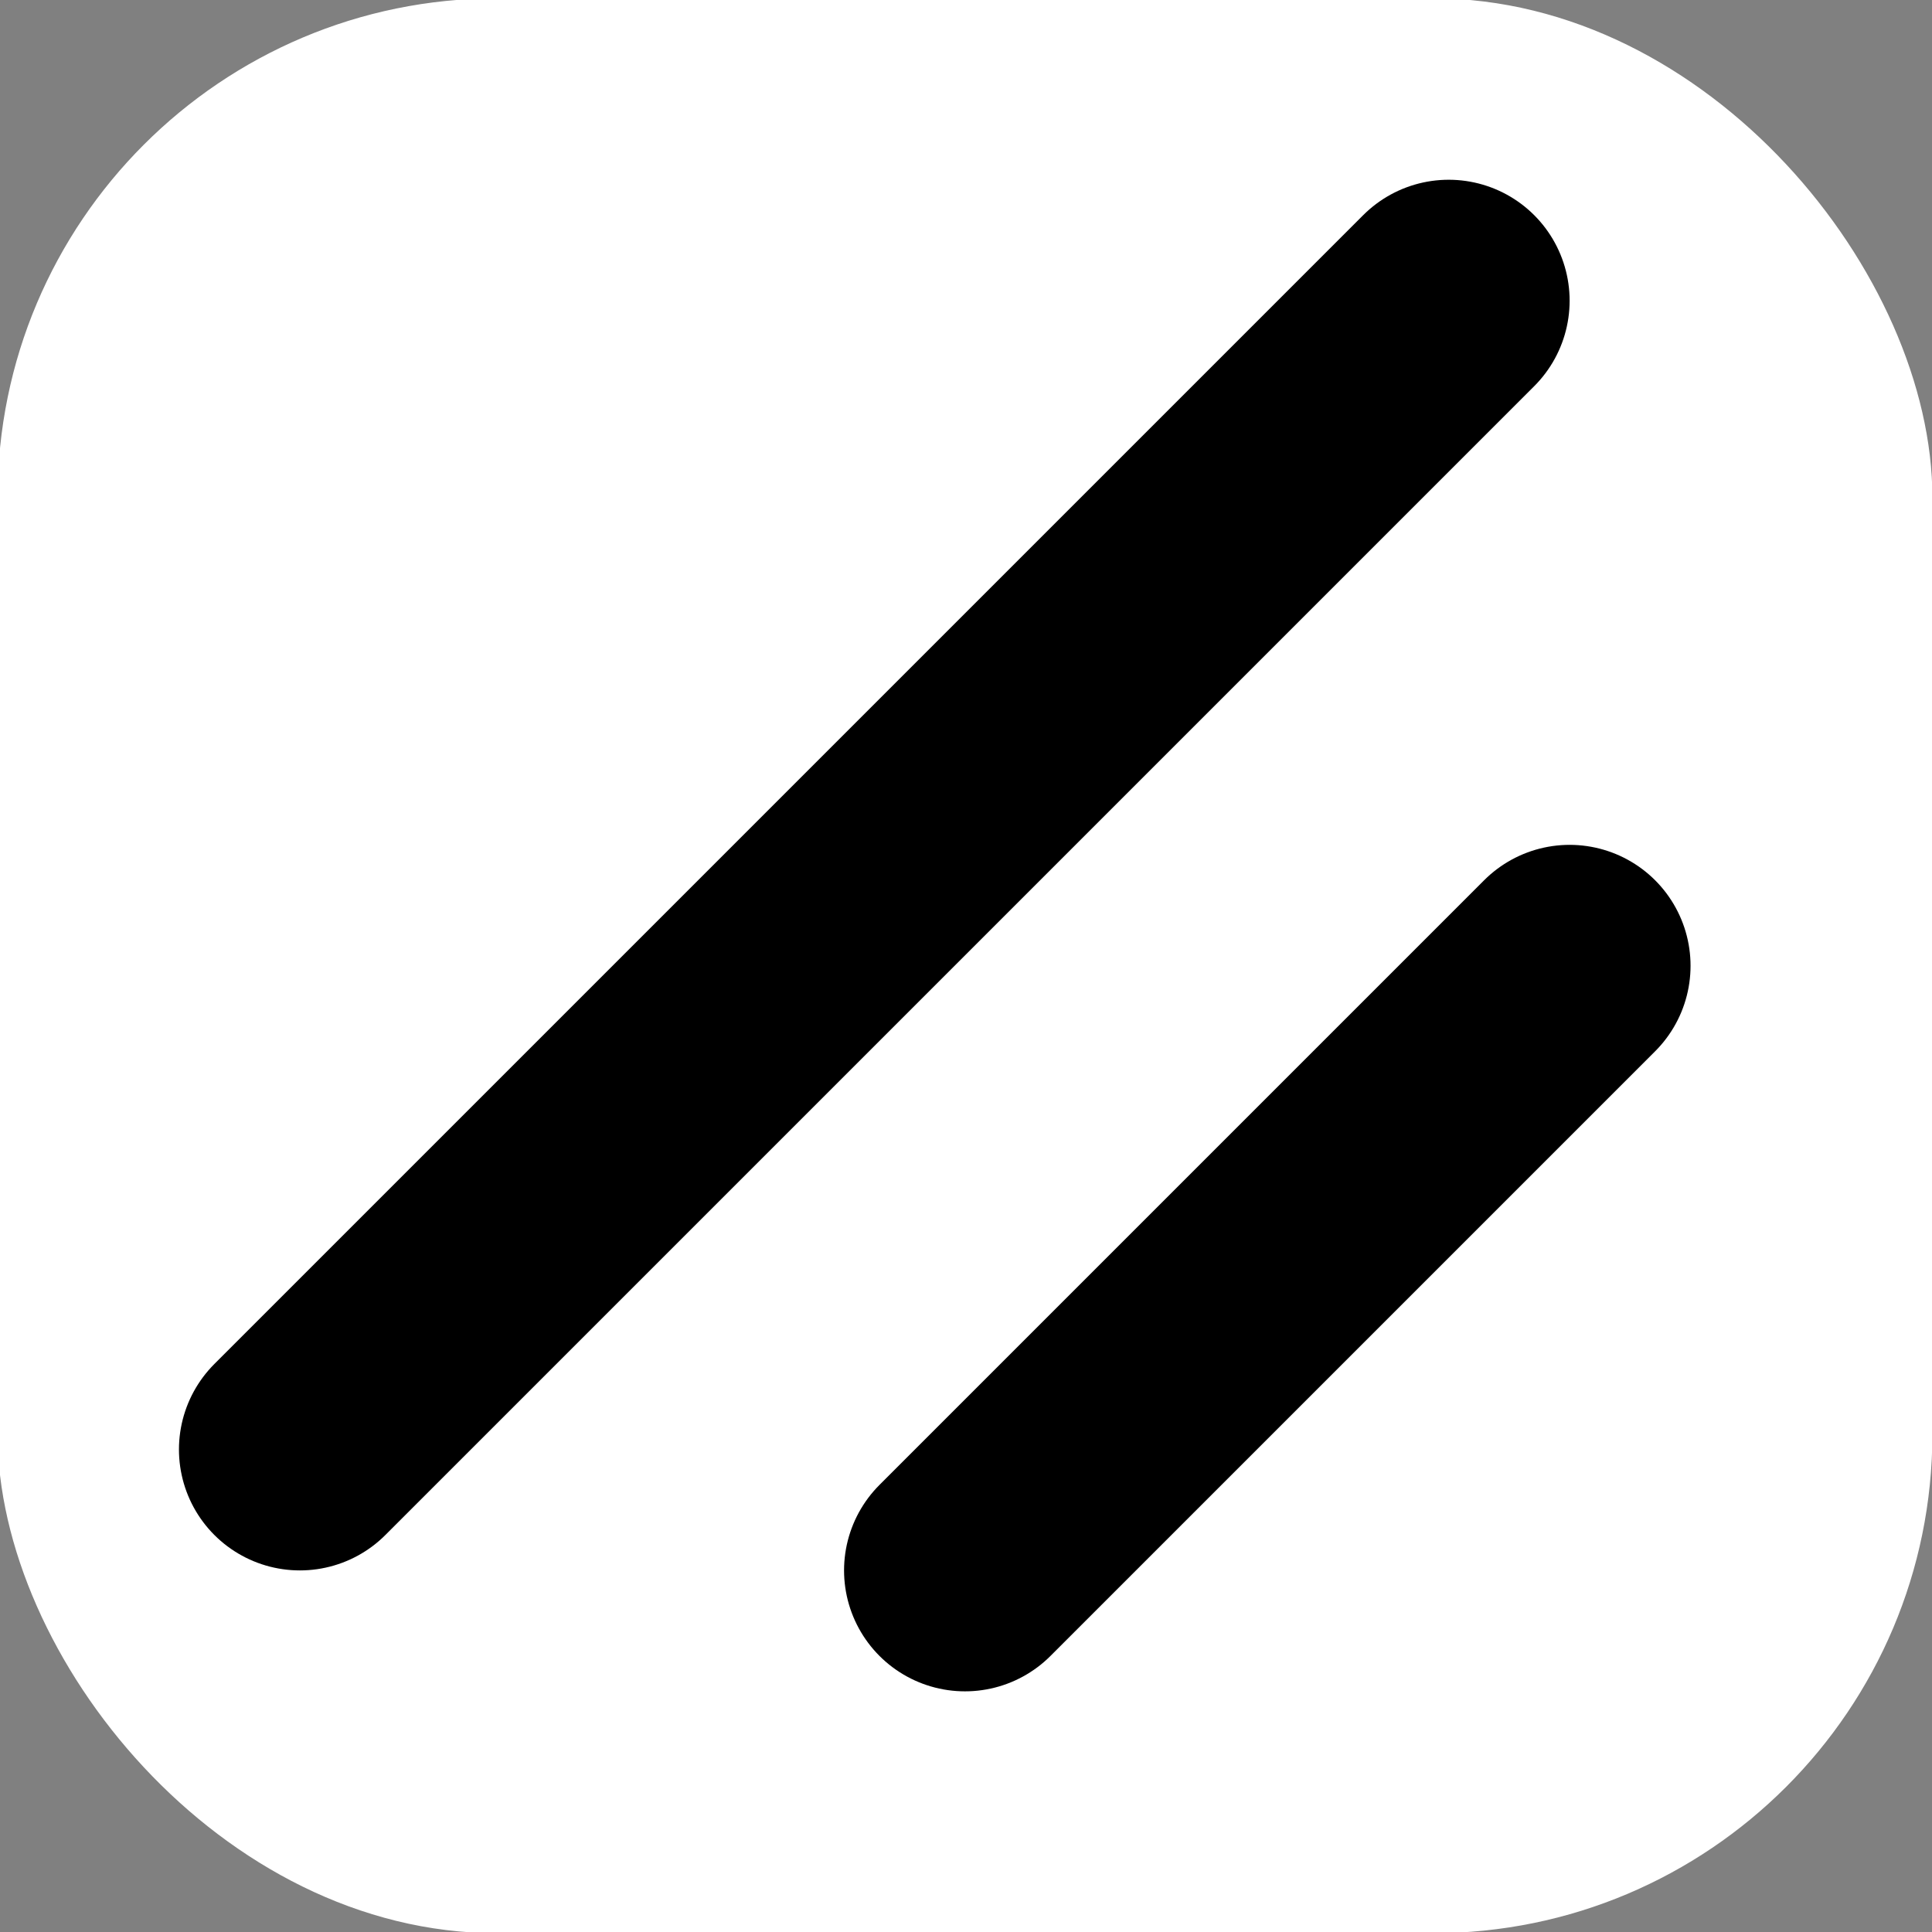 <?xml version="1.0" encoding="utf-8"?>
<svg xmlns="http://www.w3.org/2000/svg" viewBox="0 0 500 500">
  <rect x="0" y="0" width="500" height="500" fill="#808080" stroke="none"/>
  <g id="Layer_1" style="" transform="matrix(1.956, 0, 0, 1.956, -231.627, -244.046)">
    <rect class="st0" width="256" height="256" style="stroke-width: 1; fill: rgb(255, 255, 255);" x="118.096" y="124.55" rx="66.087" ry="66.087"/>
    <line class="st1" x1="326.096" y1="252.55" x2="246.096" y2="332.55" style="stroke: rgb(0, 0, 0); stroke-linecap: round; stroke-linejoin: round; stroke-width: 32; fill: rgb(255, 255, 255);"/>
    <line class="st1" x1="310.096" y1="164.55" x2="158.096" y2="316.55" style="stroke: rgb(0, 0, 0); stroke-linecap: round; stroke-linejoin: round; stroke-width: 32; fill: rgb(255, 255, 255);"/>
  </g>
</svg>